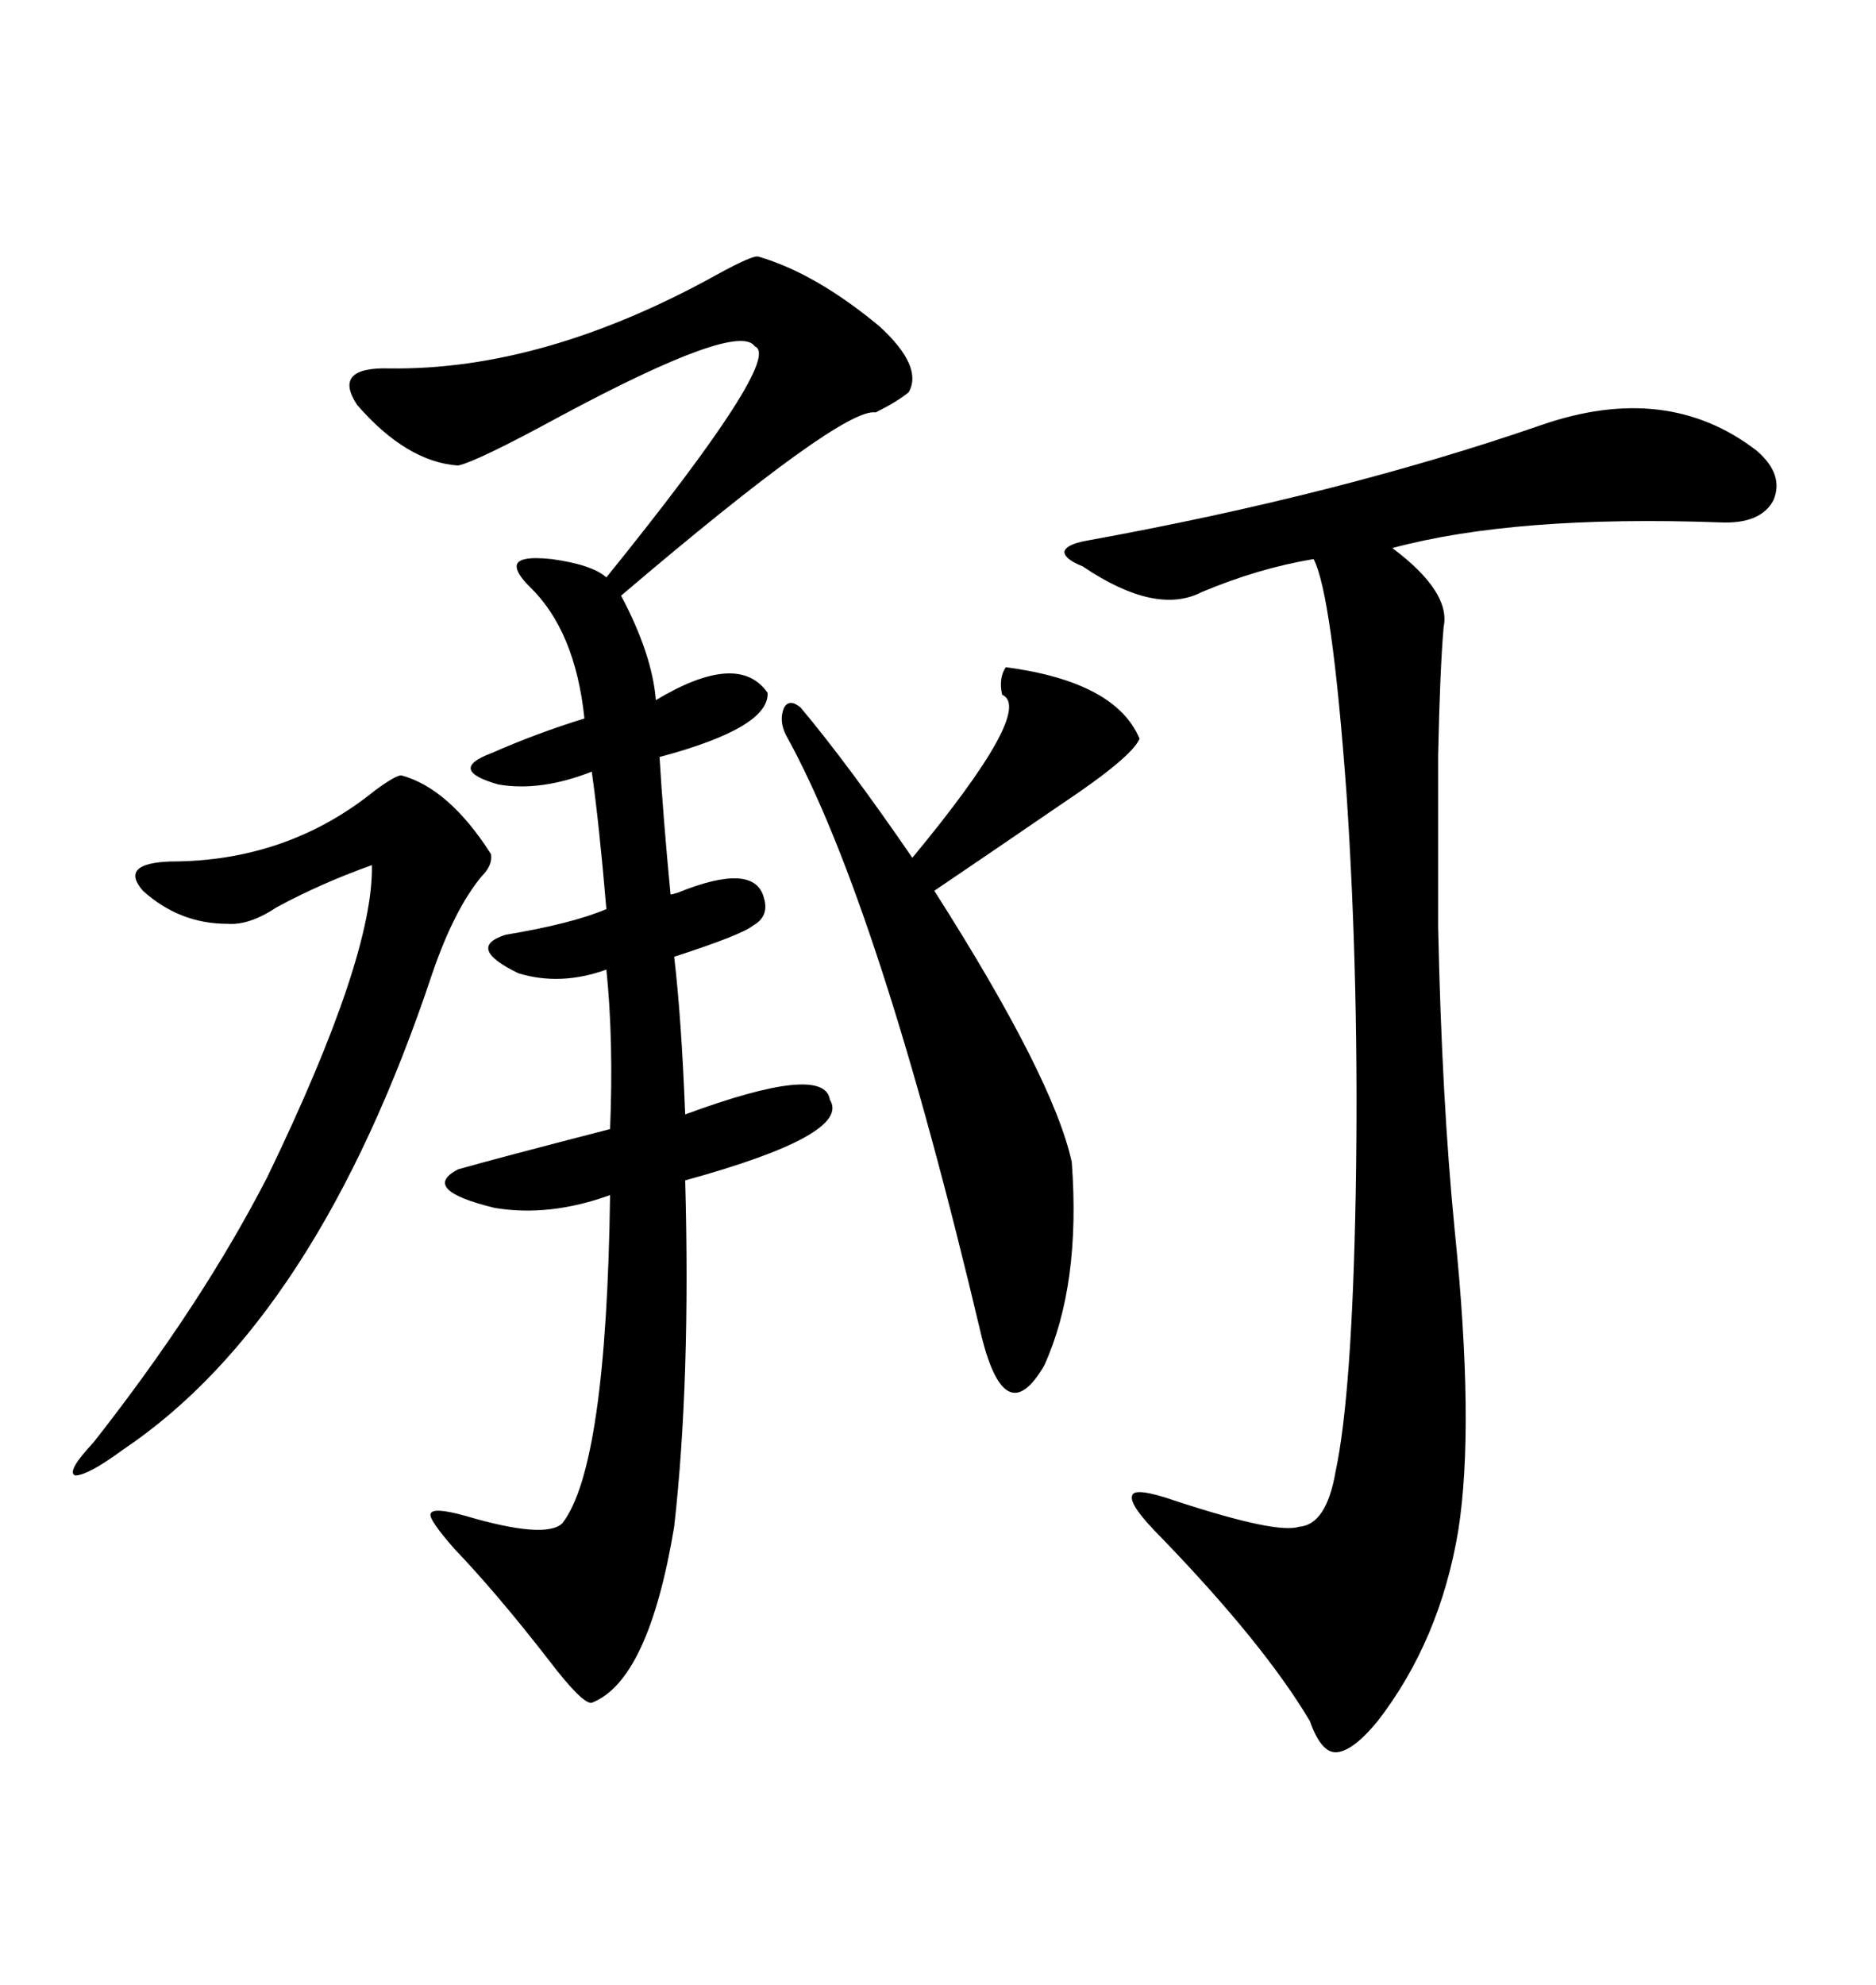 <svg xmlns="http://www.w3.org/2000/svg" xmlns:xlink="http://www.w3.org/1999/xlink" width="300" height="317.285"><path d="M121.29 41.02L121.29 41.02Q130.37 43.65 140.63 52.15L140.63 52.15Q147.66 58.59 145.31 62.70L145.31 62.70Q143.55 64.16 140.04 65.92L140.04 65.92Q134.77 65.04 99.32 95.21L99.32 95.21Q104.30 104.59 104.88 111.91L104.88 111.91Q118.07 104.00 122.75 110.74L122.75 110.74Q123.05 116.31 105.47 121.00L105.47 121.00Q106.05 130.66 107.23 142.97L107.23 142.97Q107.52 142.97 108.40 142.68L108.40 142.68Q120.70 137.70 122.17 143.55L122.17 143.55Q123.05 146.48 120.41 147.95L120.41 147.95Q118.65 149.41 107.81 152.93L107.81 152.93Q108.98 162.89 109.57 178.13L109.57 178.13Q131.84 169.92 132.71 175.78L132.71 175.78Q136.23 181.35 109.57 188.67L109.57 188.67Q110.45 220.61 107.81 244.04L107.81 244.04Q103.71 268.65 94.63 272.17L94.63 272.17Q93.16 272.46 87.60 265.14L87.60 265.14Q79.39 254.59 72.66 247.56L72.66 247.56Q68.55 242.87 68.85 241.99L68.85 241.99Q69.14 240.82 74.41 242.29L74.41 242.29Q87.30 246.09 89.94 243.46L89.94 243.46Q96.97 234.38 97.56 191.02L97.56 191.02Q87.89 194.53 79.10 193.07L79.10 193.07Q67.09 190.14 73.24 186.91L73.24 186.91Q79.39 185.16 97.56 180.47L97.56 180.47Q98.14 166.41 96.97 154.98L96.97 154.98Q89.65 157.62 82.91 155.57L82.91 155.57Q74.41 151.46 80.86 149.41L80.86 149.41Q91.41 147.66 96.97 145.31L96.97 145.31Q95.80 131.54 94.63 123.34L94.63 123.34Q86.43 126.56 79.69 125.39L79.69 125.39Q71.48 123.05 78.52 120.41L78.52 120.41Q85.84 117.19 93.46 114.84L93.46 114.84Q91.99 100.78 84.67 93.75L84.67 93.75Q82.62 91.70 82.62 90.53L82.62 90.53Q82.62 88.77 88.18 89.36L88.18 89.36Q94.63 90.23 96.97 92.29L96.97 92.29Q125.39 57.13 120.70 55.37L120.70 55.37Q118.07 51.27 89.65 66.50L89.65 66.50Q76.17 73.83 73.24 74.41L73.24 74.41Q65.04 73.83 57.13 64.75L57.13 64.75Q53.03 58.59 62.40 58.89L62.40 58.89Q87.01 59.18 114.55 43.95L114.55 43.95Q120.41 40.72 121.29 41.02ZM246.39 67.97L246.39 67.97Q266.60 60.94 280.96 72.07L280.96 72.07Q285.35 75.88 283.59 79.98L283.59 79.98Q281.54 83.79 275.10 83.50L275.10 83.50Q242.29 82.32 222.66 87.60L222.66 87.60Q232.03 94.63 230.86 100.20L230.86 100.20Q230.27 106.93 229.98 120.70L229.98 120.70Q229.98 133.89 229.98 148.24L229.98 148.24Q230.57 175.78 232.62 196.58L232.62 196.58Q235.84 227.93 233.20 244.63L233.20 244.63Q230.27 262.21 220.31 275.10L220.31 275.10Q216.21 280.08 213.57 280.08L213.57 280.08Q211.23 280.08 209.47 275.10L209.47 275.10Q202.15 262.79 185.74 245.80L185.74 245.80Q180.47 240.53 181.05 239.06L181.05 239.06Q181.35 237.60 188.09 239.94L188.09 239.94Q204.20 245.21 207.71 244.04L207.71 244.04Q212.11 243.75 213.57 235.25L213.57 235.25Q216.21 222.95 216.80 190.72L216.80 190.72Q217.38 157.62 215.33 126.86L215.33 126.86Q212.99 94.92 210.06 89.36L210.06 89.36Q201.27 90.82 192.19 94.63L192.19 94.63Q184.86 98.44 173.14 90.53L173.14 90.53Q170.21 89.36 170.21 88.18L170.21 88.18Q170.51 87.01 173.73 86.43L173.73 86.43Q214.16 79.10 246.39 67.97ZM160.84 106.64L160.84 106.64Q178.42 108.98 182.23 118.07L182.23 118.07Q181.05 121.00 169.63 128.61L169.63 128.61Q158.50 136.23 149.41 142.38L149.41 142.38Q168.46 172.27 171.39 185.74L171.39 185.74Q172.85 205.37 166.99 218.26L166.99 218.26Q160.84 228.81 157.03 213.87L157.03 213.87Q140.63 144.43 125.68 117.48L125.68 117.48Q124.51 115.14 125.39 113.09L125.39 113.09Q126.27 111.62 128.03 113.09L128.03 113.09Q135.64 122.17 145.90 137.11L145.90 137.11Q165.53 113.38 160.25 111.04L160.25 111.04Q159.67 108.40 160.84 106.64ZM64.16 123.93L64.16 123.93Q71.78 125.98 78.52 136.52L78.52 136.52Q78.81 138.28 77.05 140.04L77.05 140.04Q72.66 145.31 69.14 155.57L69.14 155.57Q50.68 210.94 19.63 231.74L19.63 231.74Q14.06 235.84 12.01 235.84L12.01 235.84Q10.55 235.25 14.94 230.57L14.94 230.57Q32.23 208.59 42.77 188.09L42.77 188.09Q59.77 152.93 59.47 138.28L59.47 138.28Q51.27 141.21 44.24 145.02L44.24 145.02Q39.84 147.95 36.33 147.66L36.33 147.66Q28.71 147.66 22.85 142.38L22.85 142.38Q19.04 137.99 27.25 137.70L27.25 137.70Q46.00 137.70 60.06 126.27L60.06 126.27Q63.28 123.93 64.16 123.93Z"/></svg>